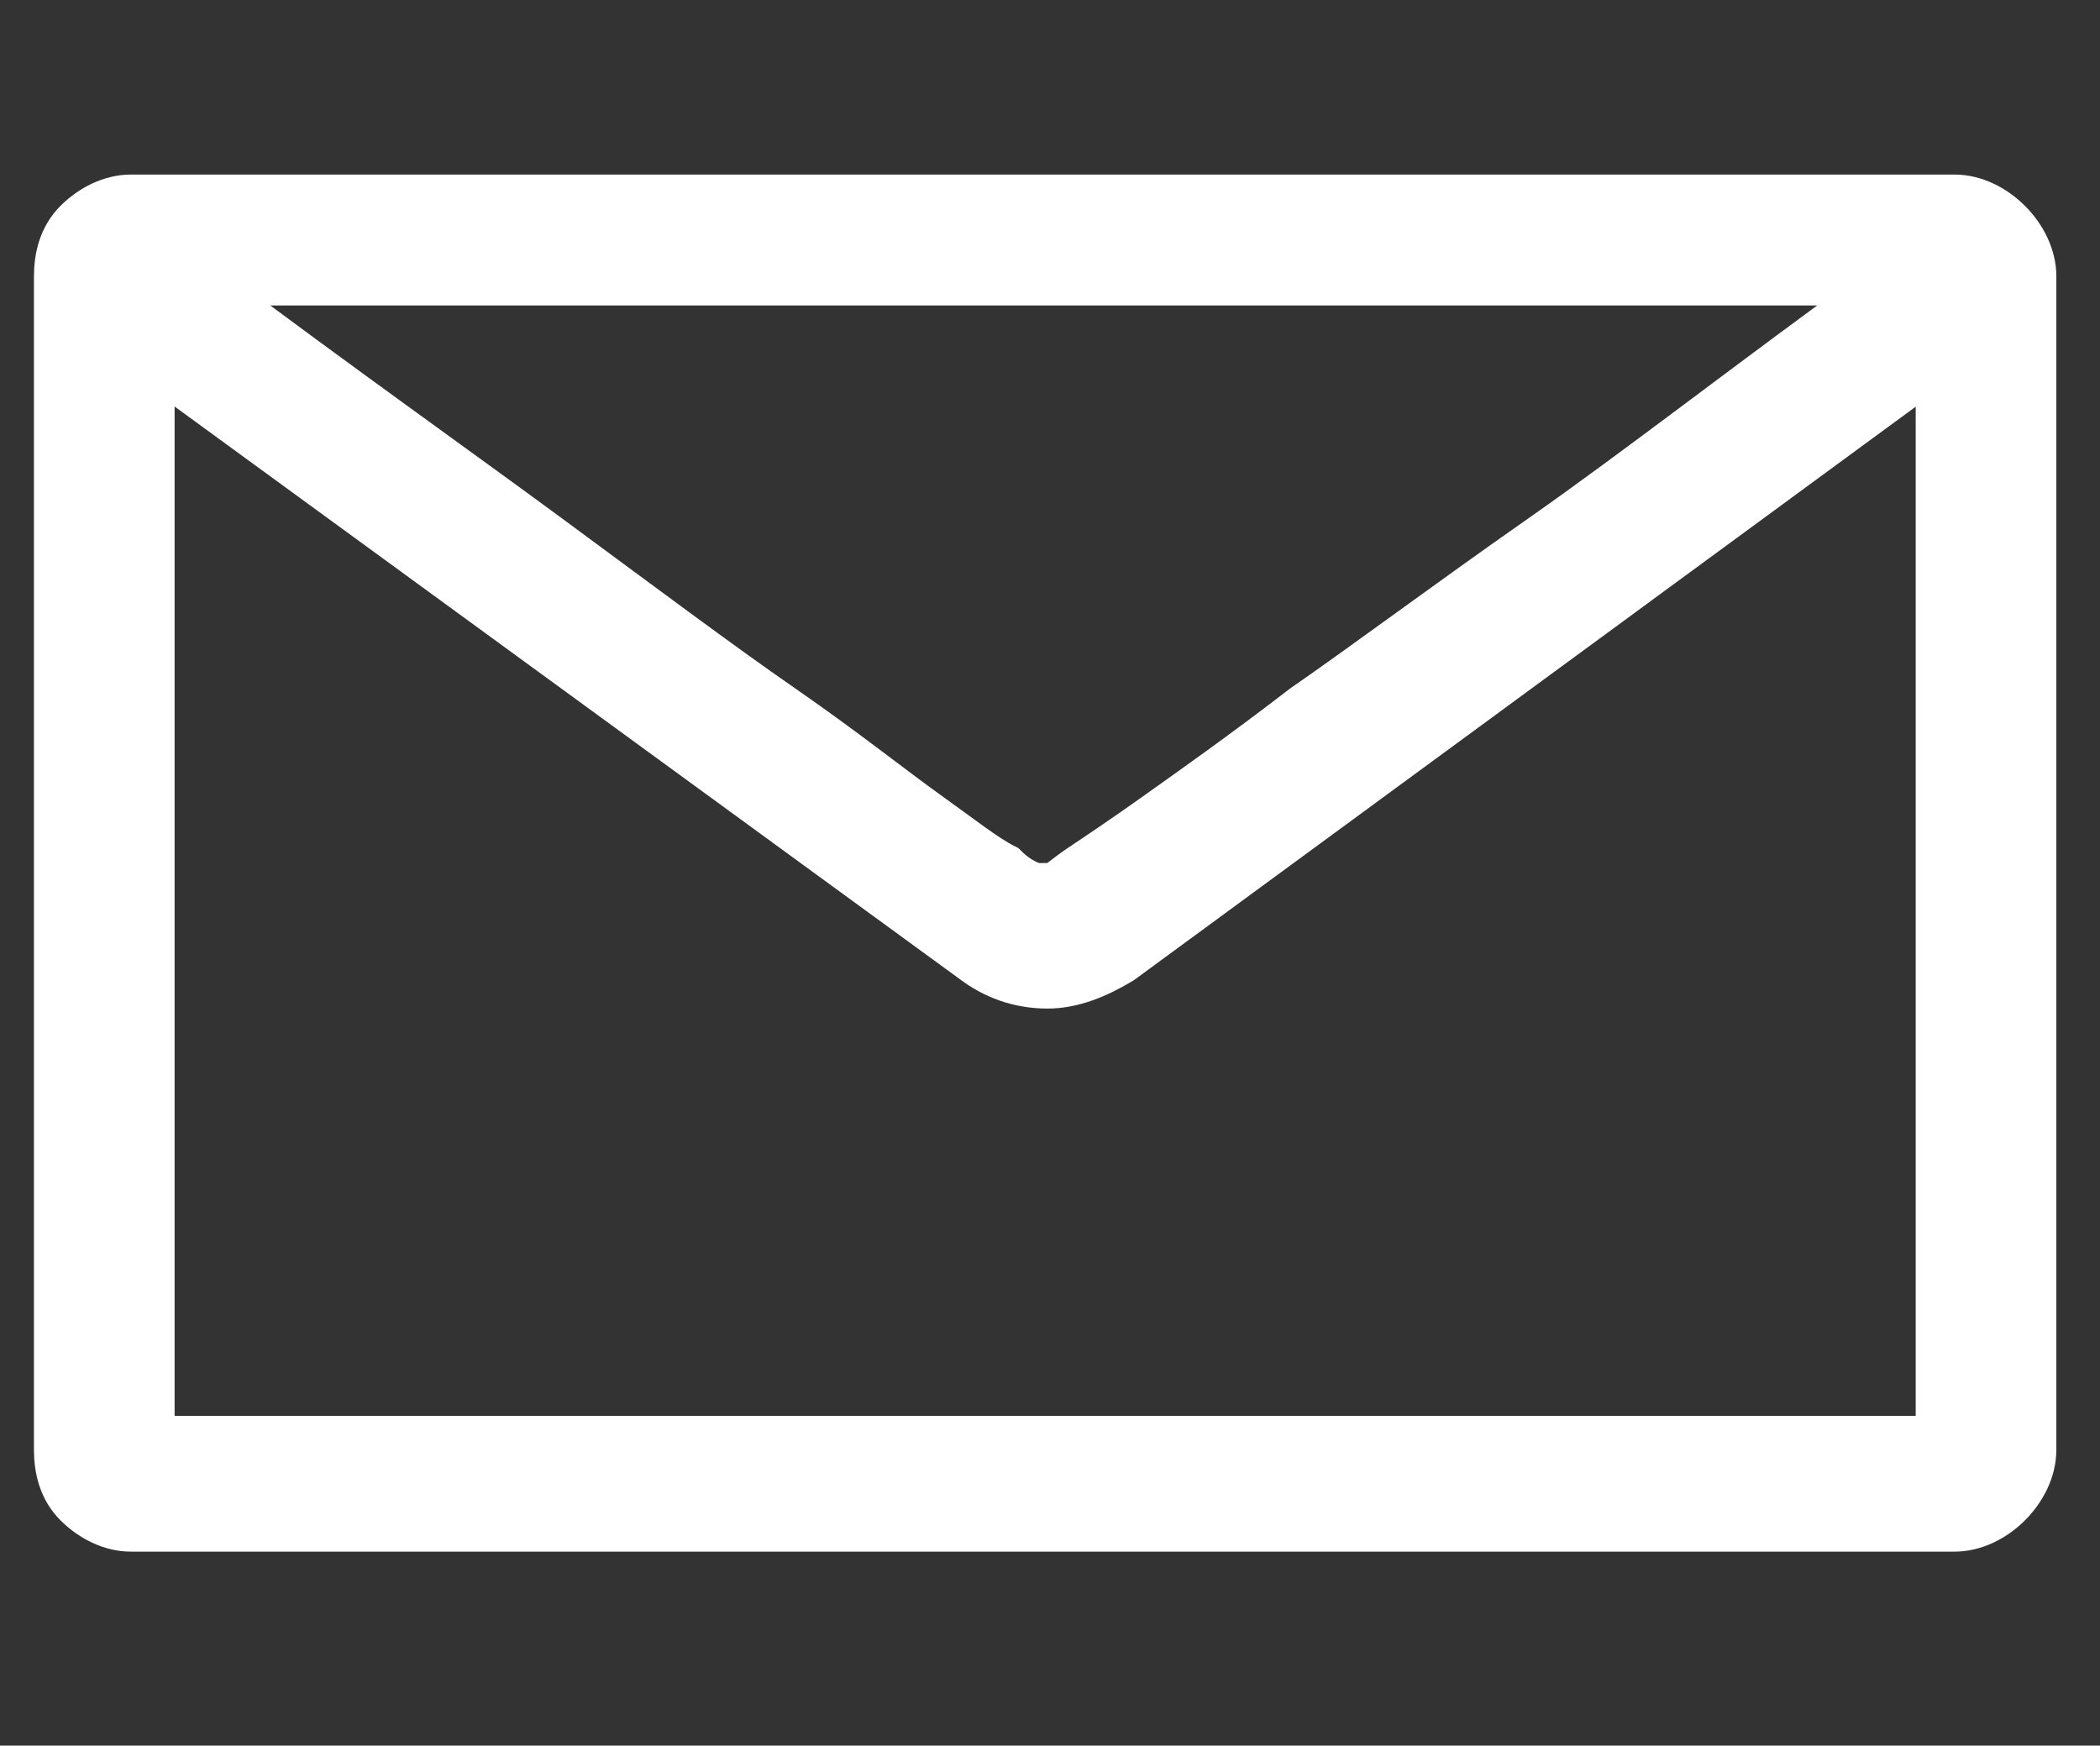 <?xml version="1.0" encoding="UTF-8"?>
<!-- Generator: Adobe Illustrator 26.5.3, SVG Export Plug-In . SVG Version: 6.00 Build 0)  -->
<svg xmlns="http://www.w3.org/2000/svg" xmlns:xlink="http://www.w3.org/1999/xlink" version="1.1" id="Layer_1" x="0px" y="0px" viewBox="0 0 43.3 36" style="enable-background:new 0 0 43.3 36;" xml:space="preserve">
<rect x="0" y="0" width="43.3" height="36" fill="#333333" stroke="none"/>
<style type="text/css">
	.st0{fill:#FFFFFF;stroke:#FFFFFF;stroke-miterlimit:10;}
	.st1{display:none;}
	.st2{display:inline;}
	.st3{fill-rule:evenodd;clip-rule:evenodd;fill:#FFFFFF;}
</style>
<path class="st0" d="M40.3,4.1c0.4,0,0.8,0.2,1.1,0.5s0.5,0.7,0.5,1.1v24.2c0,0.4-0.2,0.8-0.5,1.1c-0.3,0.3-0.7,0.5-1.1,0.5H2.7  c-0.4,0-0.8-0.2-1.1-0.5c-0.3-0.3-0.4-0.7-0.4-1.1V5.7c0-0.4,0.1-0.8,0.4-1.1s0.7-0.5,1.1-0.5H40.3z M40,29.7V7.4L23.1,19.8  c-0.5,0.3-1,0.5-1.5,0.5c-0.6,0-1.1-0.2-1.5-0.5L3.1,7.4v22.3H40z M4.2,5.9C7,8,9.4,9.7,11.3,11.1c1.9,1.4,3.5,2.6,4.8,3.5  c1.3,0.9,2.3,1.7,3,2.2c0.7,0.5,1.2,0.9,1.6,1.1c0.3,0.3,0.6,0.4,0.7,0.4c0.1,0,0.2,0.1,0.2,0.1c0,0,0.1,0,0.1-0.1  c0.1,0,0.3-0.2,0.6-0.4c0.3-0.2,0.9-0.6,1.6-1.1c0.7-0.5,1.7-1.2,3-2.2c1.3-0.9,2.9-2.1,4.9-3.5c2-1.4,4.3-3.2,7.2-5.3H4.2z"></path>
<g id="WA_Logo" class="st1">
	<g class="st2">
		<path class="st3" d="M33.4,5.8c-3.2-3.2-7.4-4.9-11.8-4.9c-9.2,0-16.7,7.5-16.7,16.7c0,2.9,0.8,5.8,2.2,8.4l-2.4,8.7l8.9-2.3    c2.4,1.3,5.2,2,8,2h0c0,0,0,0,0,0c9.2,0,16.7-7.5,16.7-16.7C38.3,13.2,36.6,9,33.4,5.8z M21.6,31.5L21.6,31.5    c-2.5,0-4.9-0.7-7.1-1.9L14,29.3l-5.3,1.4l1.4-5.1L9.9,25c-1.4-2.2-2.1-4.8-2.1-7.4C7.7,10,14,3.7,21.6,3.7c3.7,0,7.2,1.4,9.8,4.1    c2.6,2.6,4.1,6.1,4.1,9.8C35.5,25.3,29.3,31.5,21.6,31.5z M29.2,21.1c-0.4-0.2-2.5-1.2-2.9-1.4c-0.4-0.1-0.7-0.2-0.9,0.2    c-0.3,0.4-1.1,1.4-1.3,1.6c-0.2,0.3-0.5,0.3-0.9,0.1c-0.4-0.2-1.8-0.6-3.4-2.1c-1.2-1.1-2.1-2.5-2.3-2.9c-0.2-0.4,0-0.6,0.2-0.9    c0.2-0.2,0.4-0.5,0.6-0.7c0.2-0.2,0.3-0.4,0.4-0.7c0.1-0.3,0.1-0.5,0-0.7c-0.1-0.2-0.9-2.3-1.3-3.1c-0.3-0.8-0.7-0.7-0.9-0.7    c-0.2,0-0.5,0-0.8,0c-0.3,0-0.7,0.1-1.1,0.5c-0.4,0.4-1.5,1.4-1.5,3.5c0,2.1,1.5,4,1.7,4.3c0.2,0.3,2.9,4.5,7.1,6.3    c1,0.4,1.8,0.7,2.4,0.9c1,0.3,1.9,0.3,2.6,0.2c0.8-0.1,2.5-1,2.8-2c0.3-1,0.3-1.8,0.2-2C29.9,21.4,29.7,21.3,29.2,21.1z"></path>
	</g>
</g>
</svg>
